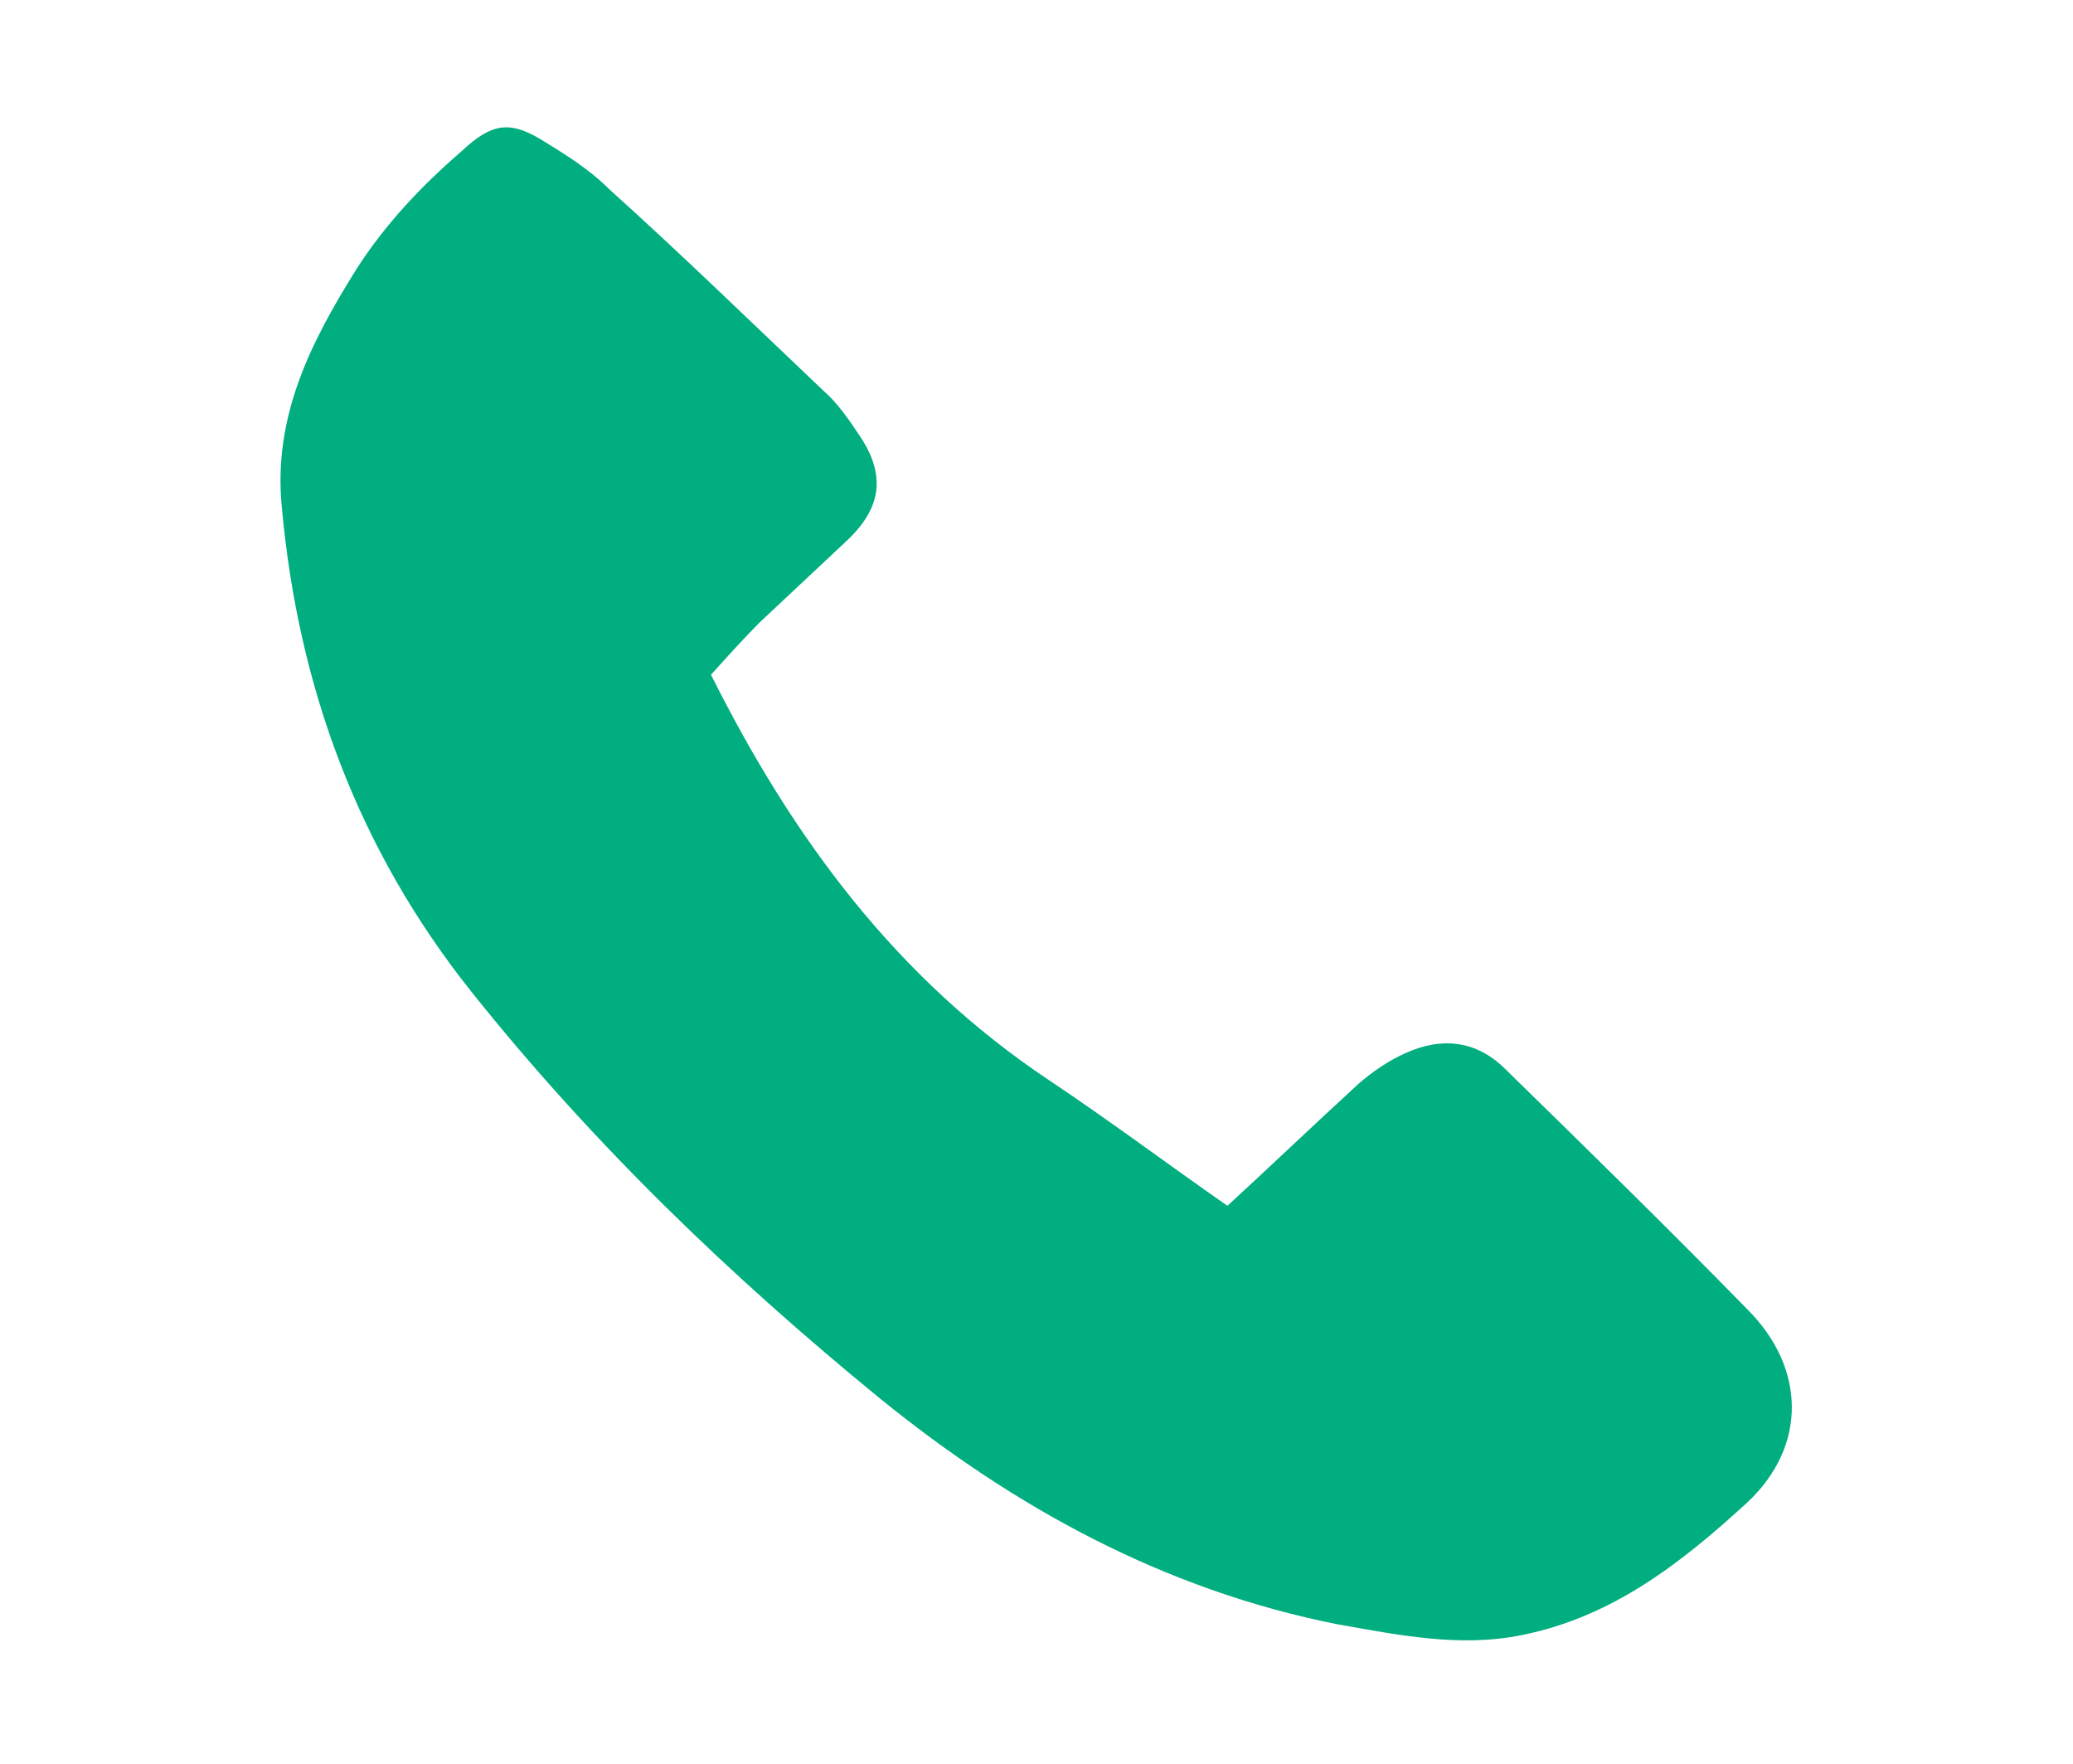 <?xml version="1.0" encoding="utf-8"?>
<!-- Generator: Adobe Illustrator 27.2.0, SVG Export Plug-In . SVG Version: 6.00 Build 0)  -->
<svg version="1.1" id="Layer_1" xmlns="http://www.w3.org/2000/svg" xmlns:xlink="http://www.w3.org/1999/xlink" x="0px" y="0px"
	 viewBox="0 0 114 97" style="enable-background:new 0 0 114 97;" xml:space="preserve">
<style type="text/css">
	.st0{fill:#00AE7F;}
</style>
<g id="SwPkp9.tif">
	<g>
		<path class="st0" d="M39.1,37.1c4.5,9,10.2,16.7,18.6,22.3c3.3,2.2,6.5,4.6,9.8,6.9c2.5-2.3,4.8-4.5,7.2-6.7
			c0.8-0.7,1.7-1.3,2.6-1.7c2-0.9,3.9-0.7,5.5,0.9c4.5,4.4,8.9,8.7,13.3,13.2c3.2,3.2,3.3,7.5,0,10.6c-3.6,3.3-7.4,6.3-12.4,7.3
			c-3.4,0.7-6.8,0-10.2-0.6c-9.5-1.9-17.7-6.4-25.1-12.4c-8.2-6.7-15.8-14-22.5-22.4c-6.2-7.8-9.5-16.7-10.4-26.6
			c-0.5-5,1.6-9.1,4.1-13.1c1.6-2.5,3.6-4.6,5.8-6.5C27,6.8,28,6.6,29.8,7.7c1.3,0.8,2.6,1.6,3.7,2.7c4,3.6,7.9,7.4,11.8,11.1
			c0.8,0.7,1.4,1.6,2,2.5c1.4,2.1,1.2,3.9-0.7,5.7c-1.6,1.5-3.2,3-4.8,4.5C40.9,35.1,40,36.1,39.1,37.1z"/>
	</g>
</g>
</svg>
